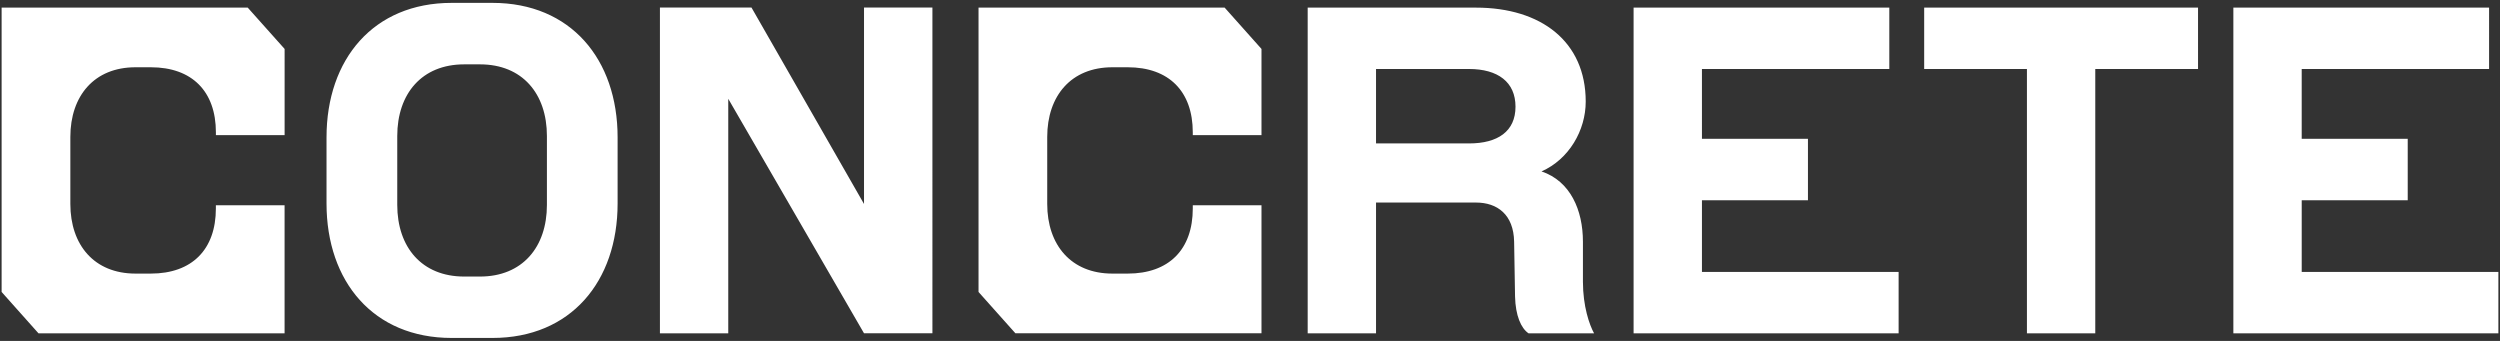 <svg xmlns="http://www.w3.org/2000/svg" width="264" height="36" fill="none"><rect width="100%" height="100%" fill="#333333" stroke="none"/><path d="M4.066 35.2h25.986V21.679h-7.256v.332c0 4.348-2.53 6.88-6.874 6.88h-1.619c-4.344 0-6.874-3.011-6.874-7.357v-7.072c0-4.348 2.531-7.359 6.874-7.359h1.622c4.345 0 6.874 2.534 6.874 6.88v.288h7.256V5.168L26.156.8H.171v30.032L4.066 35.2zm53.688-13.563c0 4.471-2.603 7.567-7.066 7.567h-1.672c-4.467 0-7.066-3.096-7.066-7.567v-7.274c0-4.472 2.603-7.567 7.066-7.567h1.672c4.468 0 7.066 3.095 7.066 7.567v7.274zm7.465-.154v-6.977c0-8.255-4.957-14.202-13.207-14.202h-4.325c-8.246 0-13.206 5.947-13.206 14.202v6.977c0 8.257 4.956 14.204 13.206 14.204h4.325c8.249 0 13.207-5.947 13.207-14.203zm26.02 13.713h7.224V.799H91.24v20.74L79.358.798h-9.67v34.4h7.216V10.433L91.24 35.195zm15.989 0h25.985V21.679h-7.255v.332c0 4.348-2.531 6.88-6.873 6.88h-1.623c-4.344 0-6.875-3.011-6.875-7.357v-7.072c0-4.348 2.531-7.359 6.875-7.359h1.623c4.343 0 6.873 2.534 6.873 6.88v.288h7.255V5.168L129.318.8h-25.985v30.032l3.895 4.364zm52.809-23.933c0 2.604-1.865 3.883-4.909 3.883h-9.82v-7.86h9.82c3.044 0 4.909 1.373 4.909 3.982v-.005zm2.75 6.836c2.897-1.28 4.664-4.328 4.664-7.372 0-6.34-4.714-9.922-11.587-9.922h-17.773v34.394h7.217v-13.81h10.556c2.258 0 3.976 1.279 4.027 4.13l.098 5.798c.048 2.015.633 3.343 1.423 3.882h6.923c-.491-.883-1.178-2.85-1.178-5.454v-4.223c0-3.342-1.327-6.39-4.37-7.42V18.1zm9.72 17.104h27.987v-6.49h-20.769v-7.568h11.194v-6.487h-11.194V7.287h19.786V.8h-27.004v34.403zm48.754-27.916h10.851V.8h-28.919v6.487h10.851v27.912h7.217V7.287zm21.799 21.428v-7.568h11.195v-6.489H243.06V7.287h19.787V.8h-27.004v34.4h27.986v-6.486l-20.769.002z" fill="#fff"/></svg>